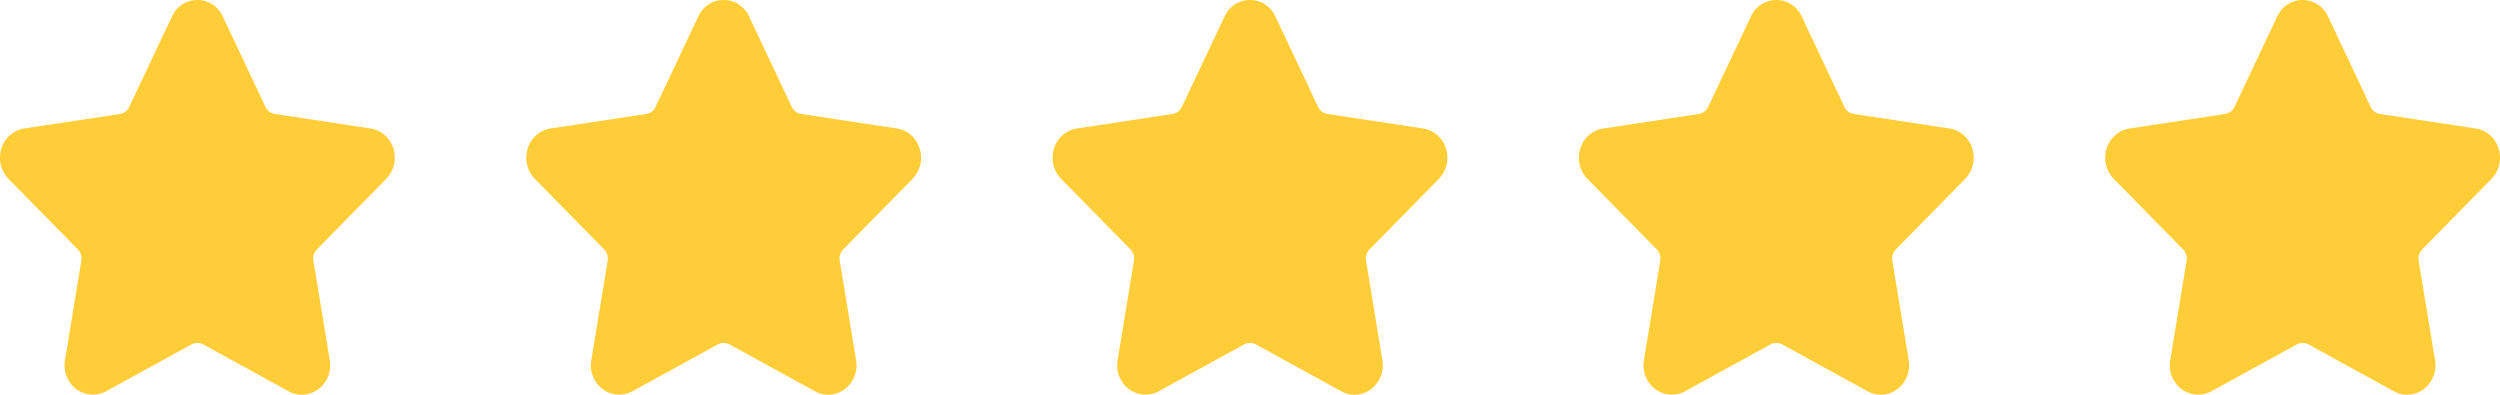 <svg xmlns="http://www.w3.org/2000/svg" width="158.328" height="24.999" viewBox="0 0 158.328 24.999"><defs><style>.a{fill:#ffcd37;}</style></defs><g transform="translate(-190 -992)"><path class="a" d="M24.456,12.376a1.917,1.917,0,0,0,.454-1.918,1.8,1.8,0,0,0-1.448-1.274l-6.053-.918a.794.794,0,0,1-.6-.452L14.107,2.09a1.76,1.76,0,0,0-3.215,0L8.185,7.815a.8.8,0,0,1-.6.452l-6.053.918A1.8,1.8,0,0,0,.088,10.459a1.917,1.917,0,0,0,.454,1.918l4.38,4.456a.85.85,0,0,1,.228.731L4.116,23.856a1.89,1.89,0,0,0,.391,1.517,1.76,1.76,0,0,0,2.21.455l5.413-2.971a.78.78,0,0,1,.737,0l5.414,2.971a1.715,1.715,0,0,0,.834.218,1.769,1.769,0,0,0,1.376-.673,1.889,1.889,0,0,0,.391-1.517l-1.034-6.292a.85.85,0,0,1,.228-.731Z" transform="translate(190.001 990.953)"></path><path class="a" d="M24.456,12.376a1.917,1.917,0,0,0,.454-1.918,1.8,1.8,0,0,0-1.448-1.274l-6.053-.918a.794.794,0,0,1-.6-.452L14.107,2.09a1.76,1.76,0,0,0-3.215,0L8.185,7.815a.8.8,0,0,1-.6.452l-6.053.918A1.8,1.8,0,0,0,.088,10.459a1.917,1.917,0,0,0,.454,1.918l4.38,4.456a.85.85,0,0,1,.228.731L4.116,23.856a1.89,1.89,0,0,0,.391,1.517,1.76,1.76,0,0,0,2.21.455l5.413-2.971a.78.78,0,0,1,.737,0l5.414,2.971a1.715,1.715,0,0,0,.834.218,1.769,1.769,0,0,0,1.376-.673,1.889,1.889,0,0,0,.391-1.517l-1.034-6.292a.85.85,0,0,1,.228-.731Z" transform="translate(256.665 990.953)"></path><path class="a" d="M24.456,12.376a1.917,1.917,0,0,0,.454-1.918,1.8,1.8,0,0,0-1.448-1.274l-6.053-.918a.794.794,0,0,1-.6-.452L14.107,2.09a1.76,1.76,0,0,0-3.215,0L8.185,7.815a.8.8,0,0,1-.6.452l-6.053.918A1.8,1.8,0,0,0,.088,10.459a1.917,1.917,0,0,0,.454,1.918l4.38,4.456a.85.85,0,0,1,.228.731L4.116,23.856a1.89,1.89,0,0,0,.391,1.517,1.76,1.76,0,0,0,2.21.455l5.413-2.971a.78.78,0,0,1,.737,0l5.414,2.971a1.715,1.715,0,0,0,.834.218,1.769,1.769,0,0,0,1.376-.673,1.889,1.889,0,0,0,.391-1.517l-1.034-6.292a.85.85,0,0,1,.228-.731Z" transform="translate(223.333 990.953)"></path><path class="a" d="M24.456,12.376a1.917,1.917,0,0,0,.454-1.918,1.8,1.8,0,0,0-1.448-1.274l-6.053-.918a.794.794,0,0,1-.6-.452L14.107,2.09a1.76,1.76,0,0,0-3.215,0L8.185,7.815a.8.8,0,0,1-.6.452l-6.053.918A1.8,1.8,0,0,0,.088,10.459a1.917,1.917,0,0,0,.454,1.918l4.38,4.456a.85.85,0,0,1,.228.731L4.116,23.856a1.89,1.89,0,0,0,.391,1.517,1.76,1.76,0,0,0,2.21.455l5.413-2.971a.78.78,0,0,1,.737,0l5.414,2.971a1.715,1.715,0,0,0,.834.218,1.769,1.769,0,0,0,1.376-.673,1.889,1.889,0,0,0,.391-1.517l-1.034-6.292a.85.85,0,0,1,.228-.731Z" transform="translate(289.997 990.953)"></path><path class="a" d="M24.456,12.376a1.917,1.917,0,0,0,.454-1.918,1.8,1.8,0,0,0-1.448-1.274l-6.053-.918a.794.794,0,0,1-.6-.452L14.107,2.09a1.76,1.76,0,0,0-3.215,0L8.185,7.815a.8.8,0,0,1-.6.452l-6.053.918A1.8,1.8,0,0,0,.088,10.459a1.917,1.917,0,0,0,.454,1.918l4.38,4.456a.85.85,0,0,1,.228.731L4.116,23.856a1.89,1.89,0,0,0,.391,1.517,1.76,1.76,0,0,0,2.21.455l5.413-2.971a.78.78,0,0,1,.737,0l5.414,2.971a1.715,1.715,0,0,0,.834.218,1.769,1.769,0,0,0,1.376-.673,1.889,1.889,0,0,0,.391-1.517l-1.034-6.292a.85.85,0,0,1,.228-.731Z" transform="translate(323.329 990.954)"></path></g></svg>